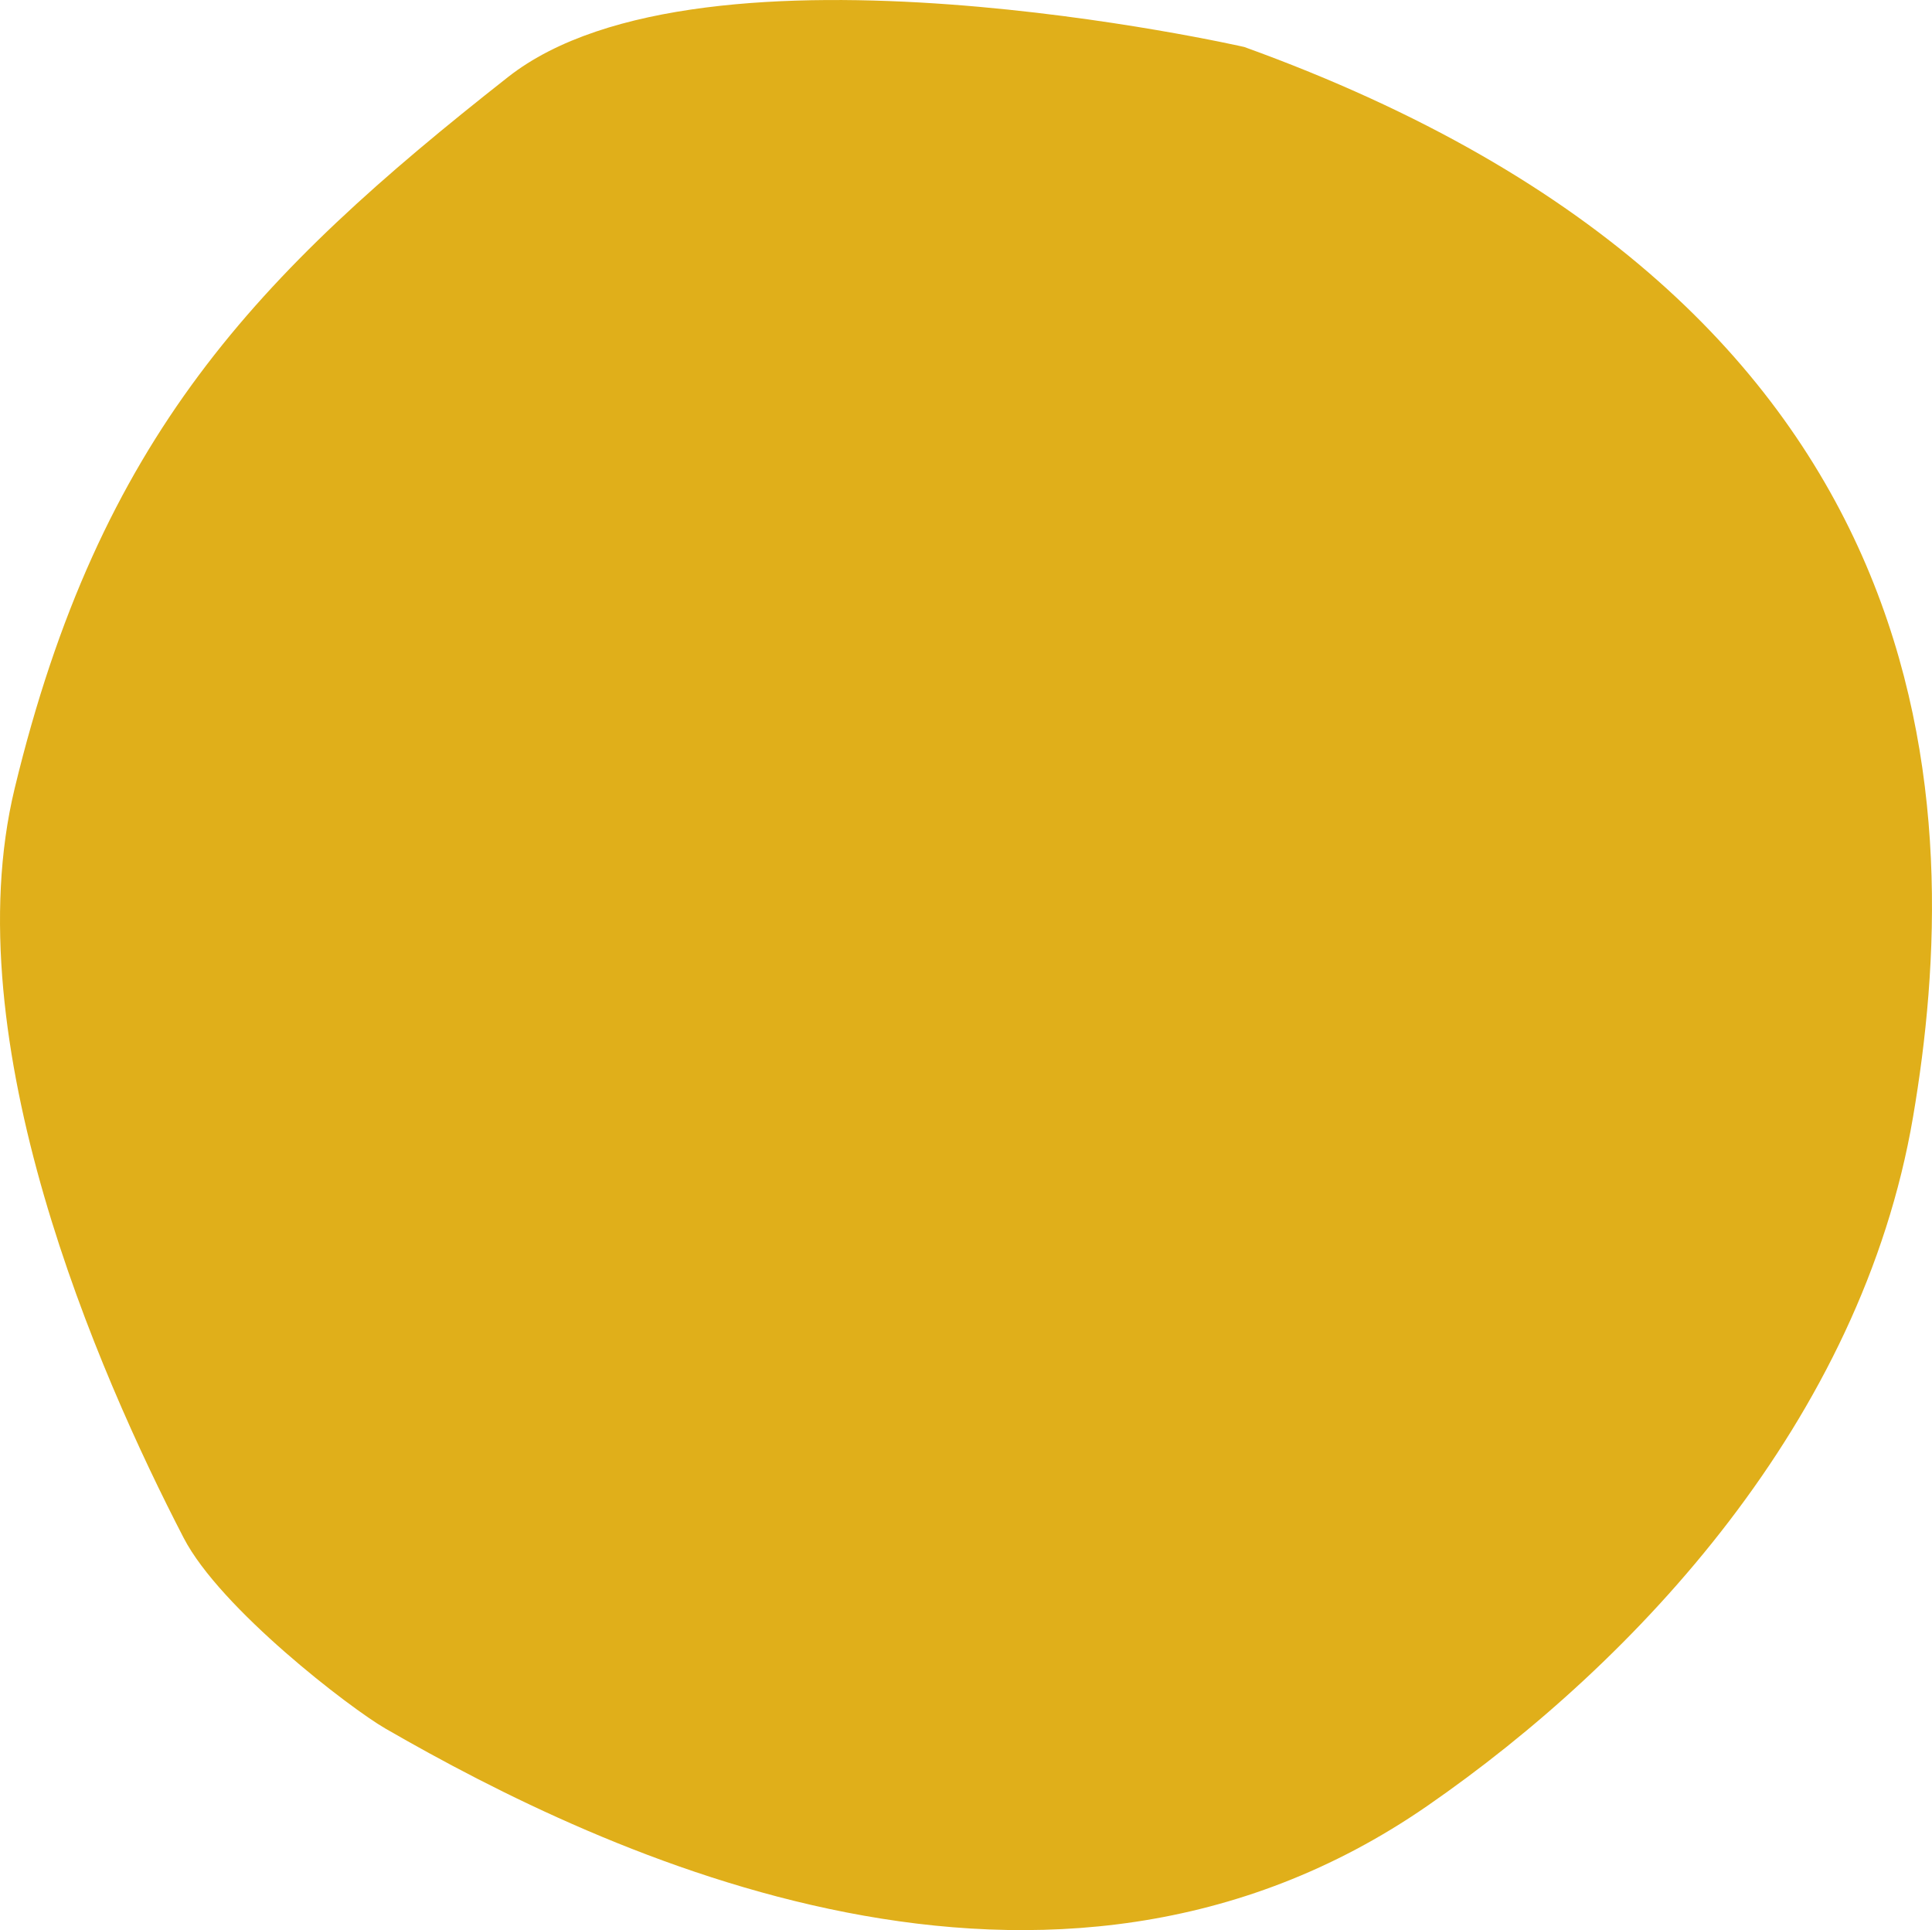 <?xml version="1.0" encoding="UTF-8"?> <svg xmlns="http://www.w3.org/2000/svg" id="Layer_1" data-name="Layer 1" viewBox="0 0 904.8 903.78"> <defs> <style>.cls-1{fill:#e0af1a;}</style> </defs> <title>Монтажная область 31</title> <path class="cls-1" d="M582.71,22S329.42-35.84,237.93,36.07C120.13,128.67,46.57,204.74,6.85,369.25-21.72,487.6,45.81,642.48,86,720.09c17.16,33.18,78,79.78,94.53,89.32C282.58,868.26,491.37,968,668.42,845.62c98-67.74,203.26-180.47,227.49-322.53S917.5,142.91,582.71,22Z"></path> </svg> 